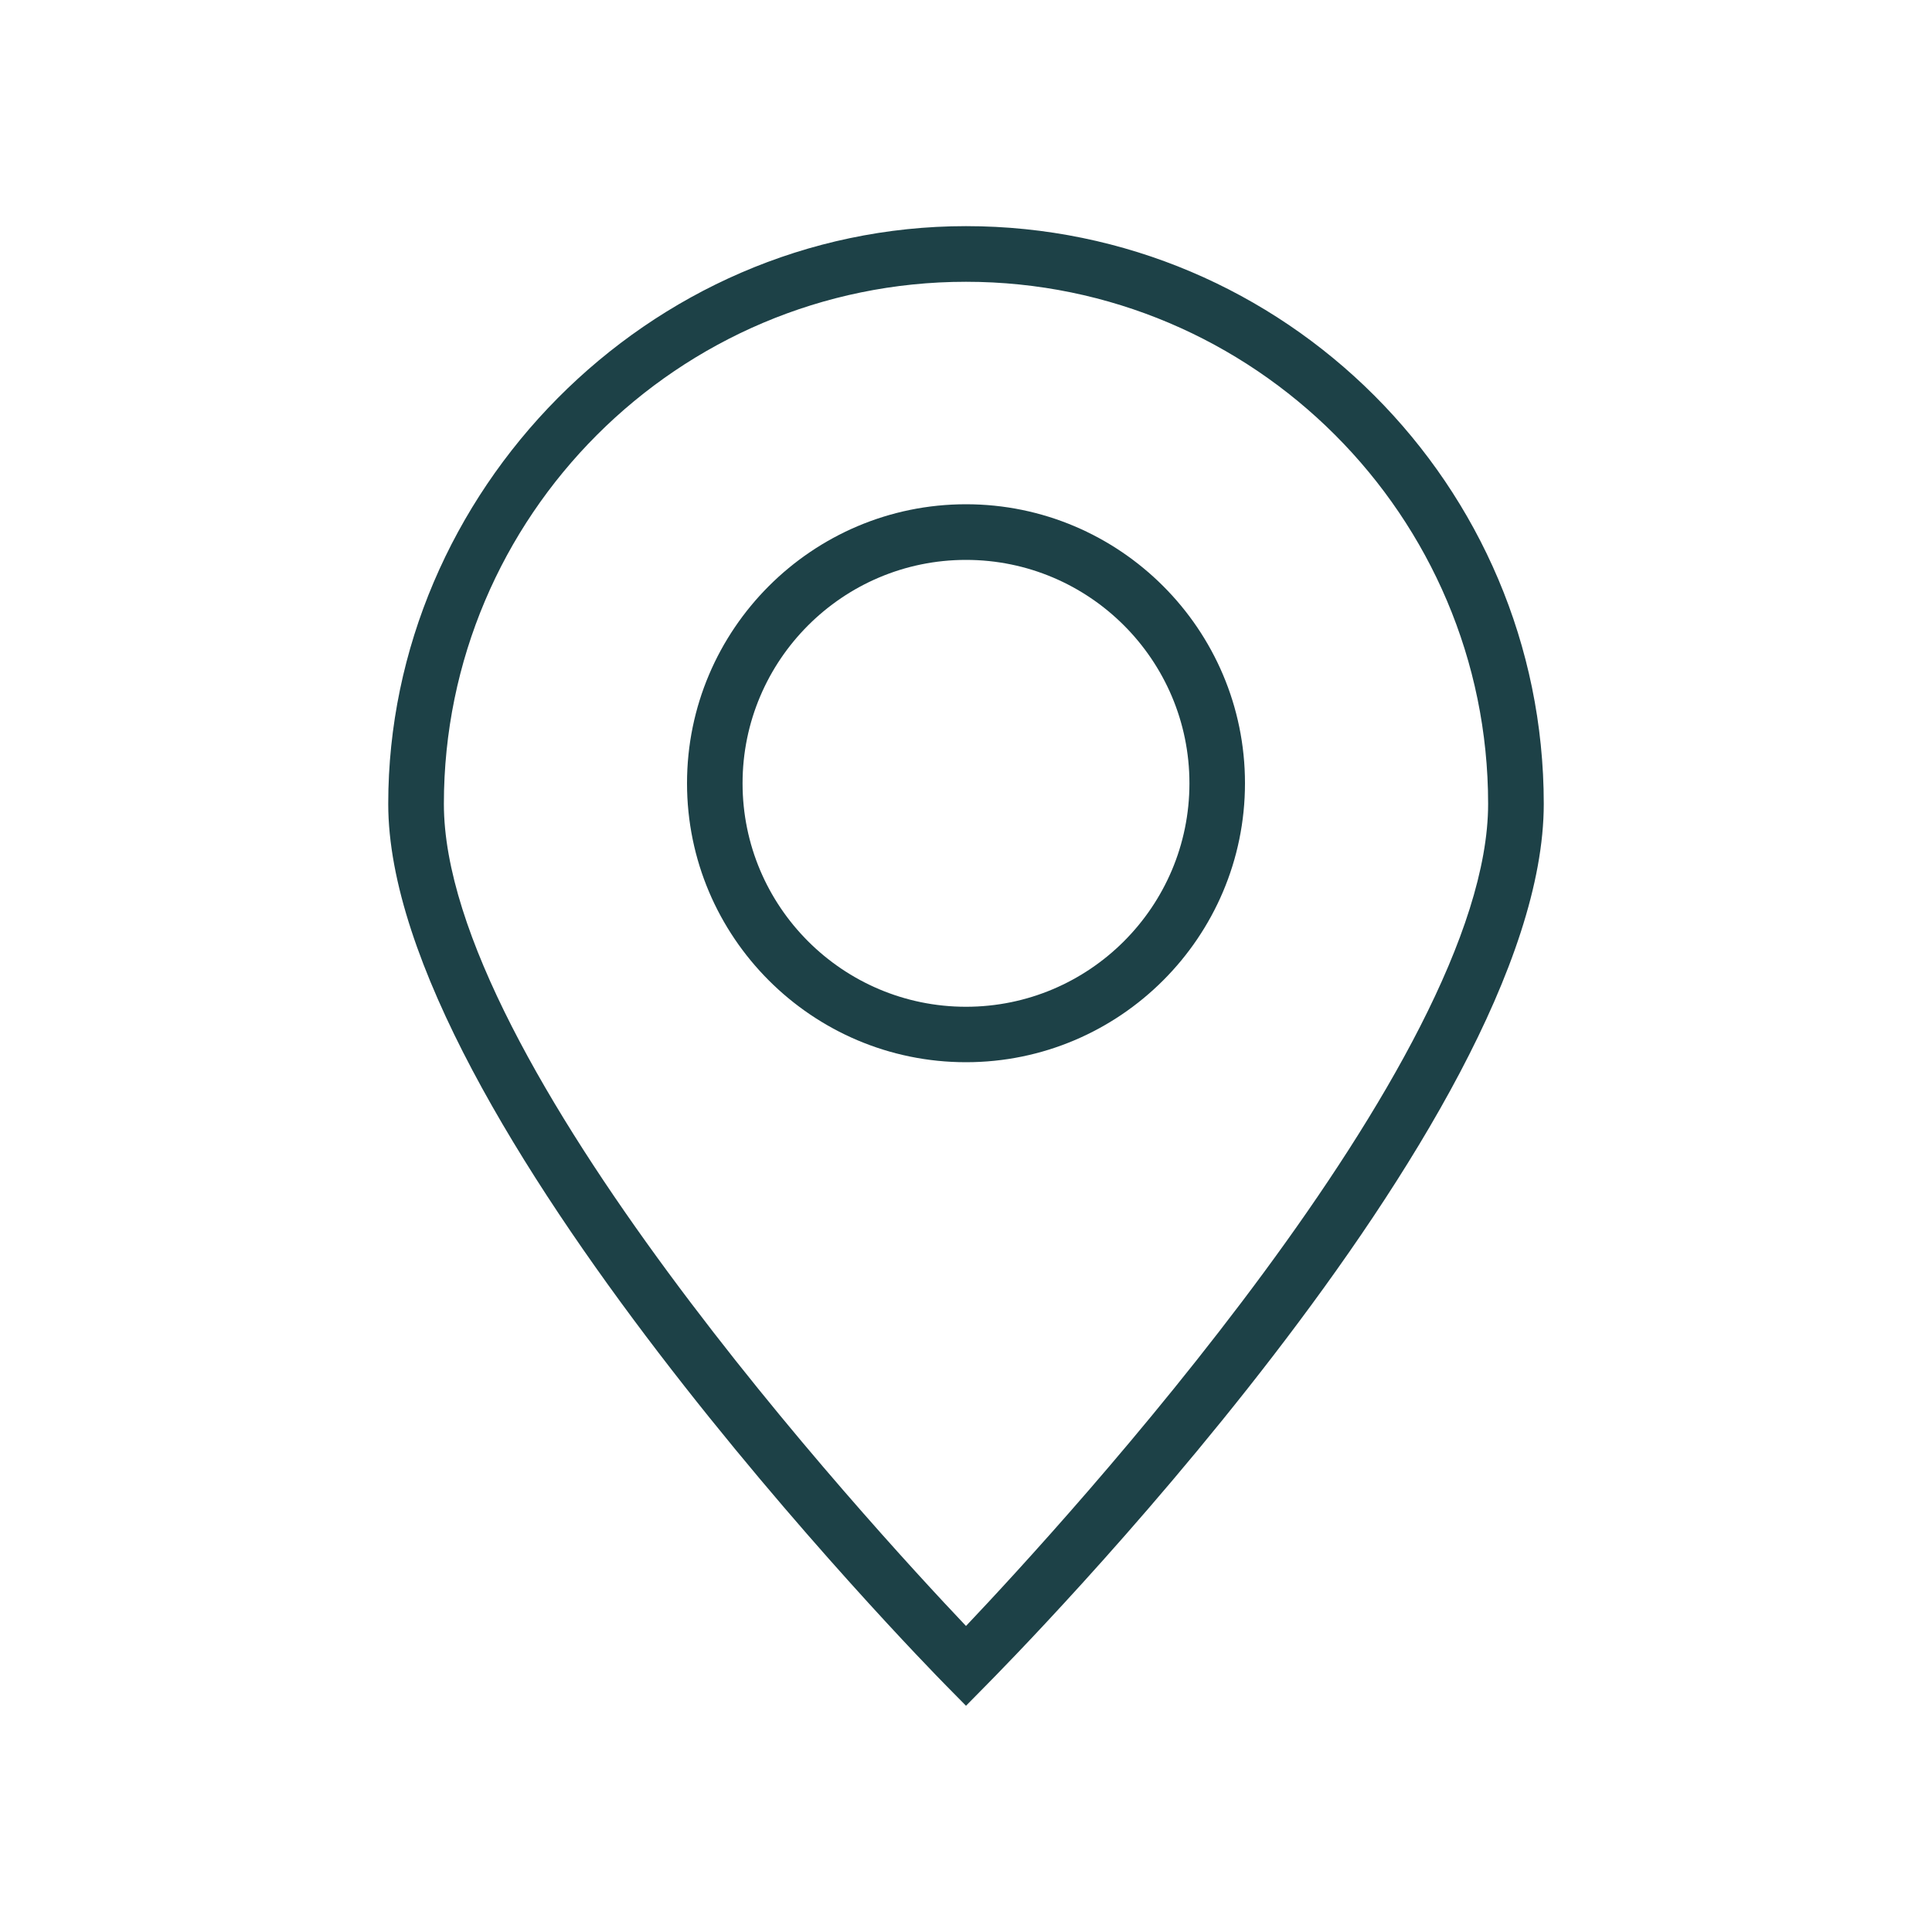 <?xml version="1.0" encoding="UTF-8"?>
<svg id="Layer_1" xmlns="http://www.w3.org/2000/svg" width="200" height="200" version="1.1" viewBox="0 0 200 200">
  <!-- Generator: Adobe Illustrator 29.5.1, SVG Export Plug-In . SVG Version: 2.1.0 Build 141)  -->
  <defs>
    <style>
      .st0 {
        fill: #1d4147;
      }
    </style>
  </defs>
  <path class="st0" d="M100,176.58l-2.05-2.08c-2.36-2.4-57.76-59.03-57.76-91.28s26.83-59.81,59.81-59.81,59.81,26.83,59.81,59.81-55.4,88.88-57.76,91.28l-2.05,2.08ZM100,29.17c-29.8,0-54.05,24.25-54.05,54.05,0,26.6,43.95,74.45,54.05,85.1,10.1-10.65,54.05-58.51,54.05-85.1,0-29.8-24.25-54.05-54.05-54.05Z"/>
  <path class="st0" d="M100,109.96c-15.93,0-28.88-12.96-28.88-28.88s12.96-28.88,28.88-28.88,28.88,12.96,28.88,28.88-12.96,28.88-28.88,28.88ZM100,57.96c-12.75,0-23.13,10.37-23.13,23.13s10.37,23.13,23.13,23.13,23.13-10.37,23.13-23.13-10.37-23.13-23.13-23.13Z"/>
</svg>